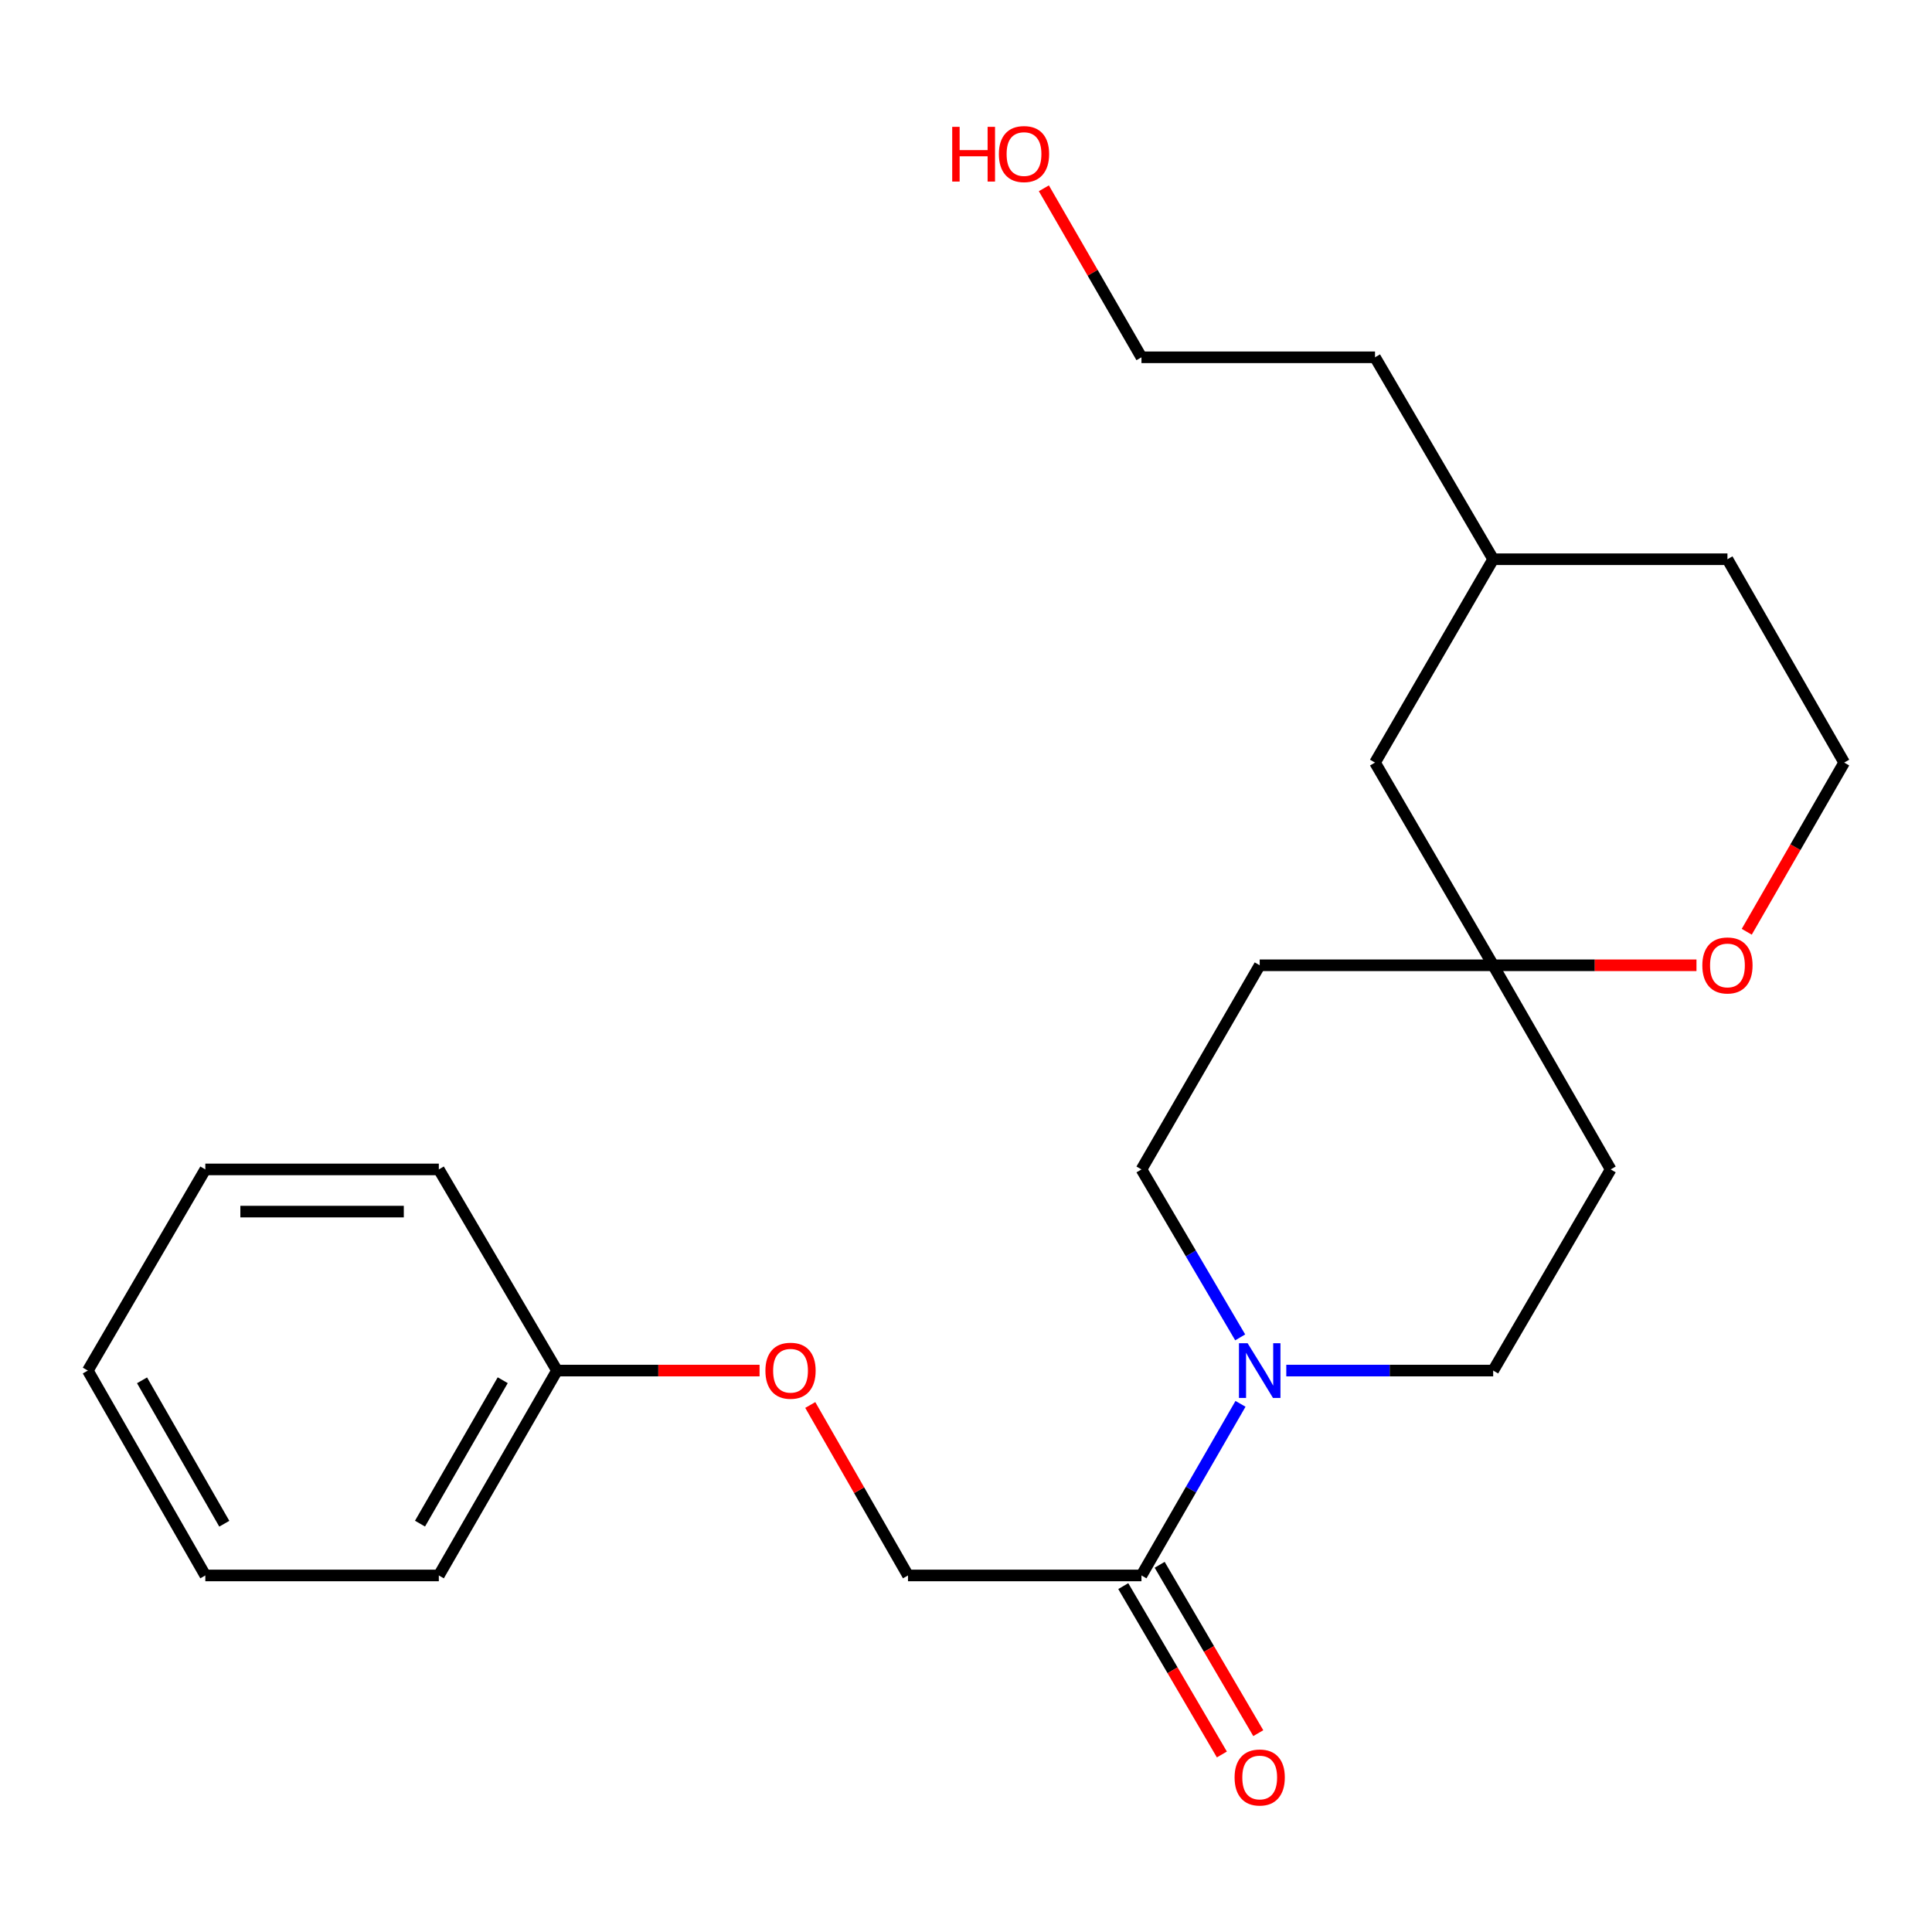 <?xml version='1.0' encoding='iso-8859-1'?>
<svg version='1.1' baseProfile='full'
              xmlns='http://www.w3.org/2000/svg'
                      xmlns:rdkit='http://www.rdkit.org/xml'
                      xmlns:xlink='http://www.w3.org/1999/xlink'
                  xml:space='preserve'
width='1000px' height='1000px' viewBox='0 0 1000 1000'>
<!-- END OF HEADER -->
<rect style='opacity:1.0;fill:#FFFFFF;stroke:none' width='1000' height='1000' x='0' y='0'> </rect>
<path class='bond-0' d='M 642.082,726.625 L 616.452,771.038' style='fill:none;fill-rule:evenodd;stroke:#0000FF;stroke-width:6px;stroke-linecap:butt;stroke-linejoin:miter;stroke-opacity:1' />
<path class='bond-0' d='M 616.452,771.038 L 590.822,815.45' style='fill:none;fill-rule:evenodd;stroke:#000000;stroke-width:6px;stroke-linecap:butt;stroke-linejoin:miter;stroke-opacity:1' />
<path class='bond-2' d='M 641.923,692.225 L 616.372,648.756' style='fill:none;fill-rule:evenodd;stroke:#0000FF;stroke-width:6px;stroke-linecap:butt;stroke-linejoin:miter;stroke-opacity:1' />
<path class='bond-2' d='M 616.372,648.756 L 590.822,605.288' style='fill:none;fill-rule:evenodd;stroke:#000000;stroke-width:6px;stroke-linecap:butt;stroke-linejoin:miter;stroke-opacity:1' />
<path class='bond-3' d='M 665.782,709.405 L 719.324,709.405' style='fill:none;fill-rule:evenodd;stroke:#0000FF;stroke-width:6px;stroke-linecap:butt;stroke-linejoin:miter;stroke-opacity:1' />
<path class='bond-3' d='M 719.324,709.405 L 772.866,709.405' style='fill:none;fill-rule:evenodd;stroke:#000000;stroke-width:6px;stroke-linecap:butt;stroke-linejoin:miter;stroke-opacity:1' />
<path class='bond-5' d='M 590.822,815.45 L 469.977,815.45' style='fill:none;fill-rule:evenodd;stroke:#000000;stroke-width:6px;stroke-linecap:butt;stroke-linejoin:miter;stroke-opacity:1' />
<path class='bond-8' d='M 581.401,820.968 L 606.92,864.54' style='fill:none;fill-rule:evenodd;stroke:#000000;stroke-width:6px;stroke-linecap:butt;stroke-linejoin:miter;stroke-opacity:1' />
<path class='bond-8' d='M 606.92,864.54 L 632.44,908.113' style='fill:none;fill-rule:evenodd;stroke:#FF0000;stroke-width:6px;stroke-linecap:butt;stroke-linejoin:miter;stroke-opacity:1' />
<path class='bond-8' d='M 600.242,809.933 L 625.762,853.505' style='fill:none;fill-rule:evenodd;stroke:#000000;stroke-width:6px;stroke-linecap:butt;stroke-linejoin:miter;stroke-opacity:1' />
<path class='bond-8' d='M 625.762,853.505 L 651.281,897.078' style='fill:none;fill-rule:evenodd;stroke:#FF0000;stroke-width:6px;stroke-linecap:butt;stroke-linejoin:miter;stroke-opacity:1' />
<path class='bond-1' d='M 772.866,499.63 L 833.688,605.288' style='fill:none;fill-rule:evenodd;stroke:#000000;stroke-width:6px;stroke-linecap:butt;stroke-linejoin:miter;stroke-opacity:1' />
<path class='bond-4' d='M 772.866,499.63 L 825.479,499.63' style='fill:none;fill-rule:evenodd;stroke:#000000;stroke-width:6px;stroke-linecap:butt;stroke-linejoin:miter;stroke-opacity:1' />
<path class='bond-4' d='M 825.479,499.63 L 878.092,499.63' style='fill:none;fill-rule:evenodd;stroke:#FF0000;stroke-width:6px;stroke-linecap:butt;stroke-linejoin:miter;stroke-opacity:1' />
<path class='bond-10' d='M 772.866,499.63 L 711.703,394.713' style='fill:none;fill-rule:evenodd;stroke:#000000;stroke-width:6px;stroke-linecap:butt;stroke-linejoin:miter;stroke-opacity:1' />
<path class='bond-23' d='M 772.866,499.63 L 652.021,499.63' style='fill:none;fill-rule:evenodd;stroke:#000000;stroke-width:6px;stroke-linecap:butt;stroke-linejoin:miter;stroke-opacity:1' />
<path class='bond-6' d='M 590.822,605.288 L 652.021,499.63' style='fill:none;fill-rule:evenodd;stroke:#000000;stroke-width:6px;stroke-linecap:butt;stroke-linejoin:miter;stroke-opacity:1' />
<path class='bond-7' d='M 772.866,709.405 L 833.688,605.288' style='fill:none;fill-rule:evenodd;stroke:#000000;stroke-width:6px;stroke-linecap:butt;stroke-linejoin:miter;stroke-opacity:1' />
<path class='bond-11' d='M 904.113,482.283 L 929.329,438.498' style='fill:none;fill-rule:evenodd;stroke:#FF0000;stroke-width:6px;stroke-linecap:butt;stroke-linejoin:miter;stroke-opacity:1' />
<path class='bond-11' d='M 929.329,438.498 L 954.545,394.713' style='fill:none;fill-rule:evenodd;stroke:#000000;stroke-width:6px;stroke-linecap:butt;stroke-linejoin:miter;stroke-opacity:1' />
<path class='bond-9' d='M 469.977,815.45 L 444.685,771.335' style='fill:none;fill-rule:evenodd;stroke:#000000;stroke-width:6px;stroke-linecap:butt;stroke-linejoin:miter;stroke-opacity:1' />
<path class='bond-9' d='M 444.685,771.335 L 419.393,727.22' style='fill:none;fill-rule:evenodd;stroke:#FF0000;stroke-width:6px;stroke-linecap:butt;stroke-linejoin:miter;stroke-opacity:1' />
<path class='bond-12' d='M 393.156,709.405 L 340.727,709.405' style='fill:none;fill-rule:evenodd;stroke:#FF0000;stroke-width:6px;stroke-linecap:butt;stroke-linejoin:miter;stroke-opacity:1' />
<path class='bond-12' d='M 340.727,709.405 L 288.297,709.405' style='fill:none;fill-rule:evenodd;stroke:#000000;stroke-width:6px;stroke-linecap:butt;stroke-linejoin:miter;stroke-opacity:1' />
<path class='bond-13' d='M 711.703,394.713 L 772.866,289.456' style='fill:none;fill-rule:evenodd;stroke:#000000;stroke-width:6px;stroke-linecap:butt;stroke-linejoin:miter;stroke-opacity:1' />
<path class='bond-24' d='M 954.545,394.713 L 894.123,289.456' style='fill:none;fill-rule:evenodd;stroke:#000000;stroke-width:6px;stroke-linecap:butt;stroke-linejoin:miter;stroke-opacity:1' />
<path class='bond-17' d='M 288.297,709.405 L 227.134,815.45' style='fill:none;fill-rule:evenodd;stroke:#000000;stroke-width:6px;stroke-linecap:butt;stroke-linejoin:miter;stroke-opacity:1' />
<path class='bond-17' d='M 260.208,714.402 L 217.394,788.634' style='fill:none;fill-rule:evenodd;stroke:#000000;stroke-width:6px;stroke-linecap:butt;stroke-linejoin:miter;stroke-opacity:1' />
<path class='bond-18' d='M 288.297,709.405 L 227.134,605.288' style='fill:none;fill-rule:evenodd;stroke:#000000;stroke-width:6px;stroke-linecap:butt;stroke-linejoin:miter;stroke-opacity:1' />
<path class='bond-15' d='M 772.866,289.456 L 894.123,289.456' style='fill:none;fill-rule:evenodd;stroke:#000000;stroke-width:6px;stroke-linecap:butt;stroke-linejoin:miter;stroke-opacity:1' />
<path class='bond-19' d='M 772.866,289.456 L 711.703,184.938' style='fill:none;fill-rule:evenodd;stroke:#000000;stroke-width:6px;stroke-linecap:butt;stroke-linejoin:miter;stroke-opacity:1' />
<path class='bond-14' d='M 540.302,97.456 L 565.562,141.197' style='fill:none;fill-rule:evenodd;stroke:#FF0000;stroke-width:6px;stroke-linecap:butt;stroke-linejoin:miter;stroke-opacity:1' />
<path class='bond-14' d='M 565.562,141.197 L 590.822,184.938' style='fill:none;fill-rule:evenodd;stroke:#000000;stroke-width:6px;stroke-linecap:butt;stroke-linejoin:miter;stroke-opacity:1' />
<path class='bond-16' d='M 590.822,184.938 L 711.703,184.938' style='fill:none;fill-rule:evenodd;stroke:#000000;stroke-width:6px;stroke-linecap:butt;stroke-linejoin:miter;stroke-opacity:1' />
<path class='bond-21' d='M 227.134,815.45 L 106.277,815.45' style='fill:none;fill-rule:evenodd;stroke:#000000;stroke-width:6px;stroke-linecap:butt;stroke-linejoin:miter;stroke-opacity:1' />
<path class='bond-20' d='M 227.134,605.288 L 106.277,605.288' style='fill:none;fill-rule:evenodd;stroke:#000000;stroke-width:6px;stroke-linecap:butt;stroke-linejoin:miter;stroke-opacity:1' />
<path class='bond-20' d='M 209.006,627.123 L 124.406,627.123' style='fill:none;fill-rule:evenodd;stroke:#000000;stroke-width:6px;stroke-linecap:butt;stroke-linejoin:miter;stroke-opacity:1' />
<path class='bond-22' d='M 106.277,605.288 L 45.455,709.405' style='fill:none;fill-rule:evenodd;stroke:#000000;stroke-width:6px;stroke-linecap:butt;stroke-linejoin:miter;stroke-opacity:1' />
<path class='bond-25' d='M 106.277,815.45 L 45.455,709.405' style='fill:none;fill-rule:evenodd;stroke:#000000;stroke-width:6px;stroke-linecap:butt;stroke-linejoin:miter;stroke-opacity:1' />
<path class='bond-25' d='M 116.095,788.68 L 73.519,714.448' style='fill:none;fill-rule:evenodd;stroke:#000000;stroke-width:6px;stroke-linecap:butt;stroke-linejoin:miter;stroke-opacity:1' />
<path  class='atom-0' d='M 645.761 695.245
L 655.041 710.245
Q 655.961 711.725, 657.441 714.405
Q 658.921 717.085, 659.001 717.245
L 659.001 695.245
L 662.761 695.245
L 662.761 723.565
L 658.881 723.565
L 648.921 707.165
Q 647.761 705.245, 646.521 703.045
Q 645.321 700.845, 644.961 700.165
L 644.961 723.565
L 641.281 723.565
L 641.281 695.245
L 645.761 695.245
' fill='#0000FF'/>
<path  class='atom-5' d='M 881.123 499.71
Q 881.123 492.91, 884.483 489.11
Q 887.843 485.31, 894.123 485.31
Q 900.403 485.31, 903.763 489.11
Q 907.123 492.91, 907.123 499.71
Q 907.123 506.59, 903.723 510.51
Q 900.323 514.39, 894.123 514.39
Q 887.883 514.39, 884.483 510.51
Q 881.123 506.63, 881.123 499.71
M 894.123 511.19
Q 898.443 511.19, 900.763 508.31
Q 903.123 505.39, 903.123 499.71
Q 903.123 494.15, 900.763 491.35
Q 898.443 488.51, 894.123 488.51
Q 889.803 488.51, 887.443 491.31
Q 885.123 494.11, 885.123 499.71
Q 885.123 505.43, 887.443 508.31
Q 889.803 511.19, 894.123 511.19
' fill='#FF0000'/>
<path  class='atom-9' d='M 639.021 920.023
Q 639.021 913.223, 642.381 909.423
Q 645.741 905.623, 652.021 905.623
Q 658.301 905.623, 661.661 909.423
Q 665.021 913.223, 665.021 920.023
Q 665.021 926.903, 661.621 930.823
Q 658.221 934.703, 652.021 934.703
Q 645.781 934.703, 642.381 930.823
Q 639.021 926.943, 639.021 920.023
M 652.021 931.503
Q 656.341 931.503, 658.661 928.623
Q 661.021 925.703, 661.021 920.023
Q 661.021 914.463, 658.661 911.663
Q 656.341 908.823, 652.021 908.823
Q 647.701 908.823, 645.341 911.623
Q 643.021 914.423, 643.021 920.023
Q 643.021 925.743, 645.341 928.623
Q 647.701 931.503, 652.021 931.503
' fill='#FF0000'/>
<path  class='atom-10' d='M 396.178 709.485
Q 396.178 702.685, 399.538 698.885
Q 402.898 695.085, 409.178 695.085
Q 415.458 695.085, 418.818 698.885
Q 422.178 702.685, 422.178 709.485
Q 422.178 716.365, 418.778 720.285
Q 415.378 724.165, 409.178 724.165
Q 402.938 724.165, 399.538 720.285
Q 396.178 716.405, 396.178 709.485
M 409.178 720.965
Q 413.498 720.965, 415.818 718.085
Q 418.178 715.165, 418.178 709.485
Q 418.178 703.925, 415.818 701.125
Q 413.498 698.285, 409.178 698.285
Q 404.858 698.285, 402.498 701.085
Q 400.178 703.885, 400.178 709.485
Q 400.178 715.205, 402.498 718.085
Q 404.858 720.965, 409.178 720.965
' fill='#FF0000'/>
<path  class='atom-15' d='M 492.863 65.657
L 496.703 65.657
L 496.703 77.697
L 511.183 77.697
L 511.183 65.657
L 515.023 65.657
L 515.023 93.977
L 511.183 93.977
L 511.183 80.897
L 496.703 80.897
L 496.703 93.977
L 492.863 93.977
L 492.863 65.657
' fill='#FF0000'/>
<path  class='atom-15' d='M 517.023 79.737
Q 517.023 72.937, 520.383 69.137
Q 523.743 65.337, 530.023 65.337
Q 536.303 65.337, 539.663 69.137
Q 543.023 72.937, 543.023 79.737
Q 543.023 86.617, 539.623 90.537
Q 536.223 94.417, 530.023 94.417
Q 523.783 94.417, 520.383 90.537
Q 517.023 86.657, 517.023 79.737
M 530.023 91.217
Q 534.343 91.217, 536.663 88.337
Q 539.023 85.417, 539.023 79.737
Q 539.023 74.177, 536.663 71.377
Q 534.343 68.537, 530.023 68.537
Q 525.703 68.537, 523.343 71.337
Q 521.023 74.137, 521.023 79.737
Q 521.023 85.457, 523.343 88.337
Q 525.703 91.217, 530.023 91.217
' fill='#FF0000'/>
</svg>
